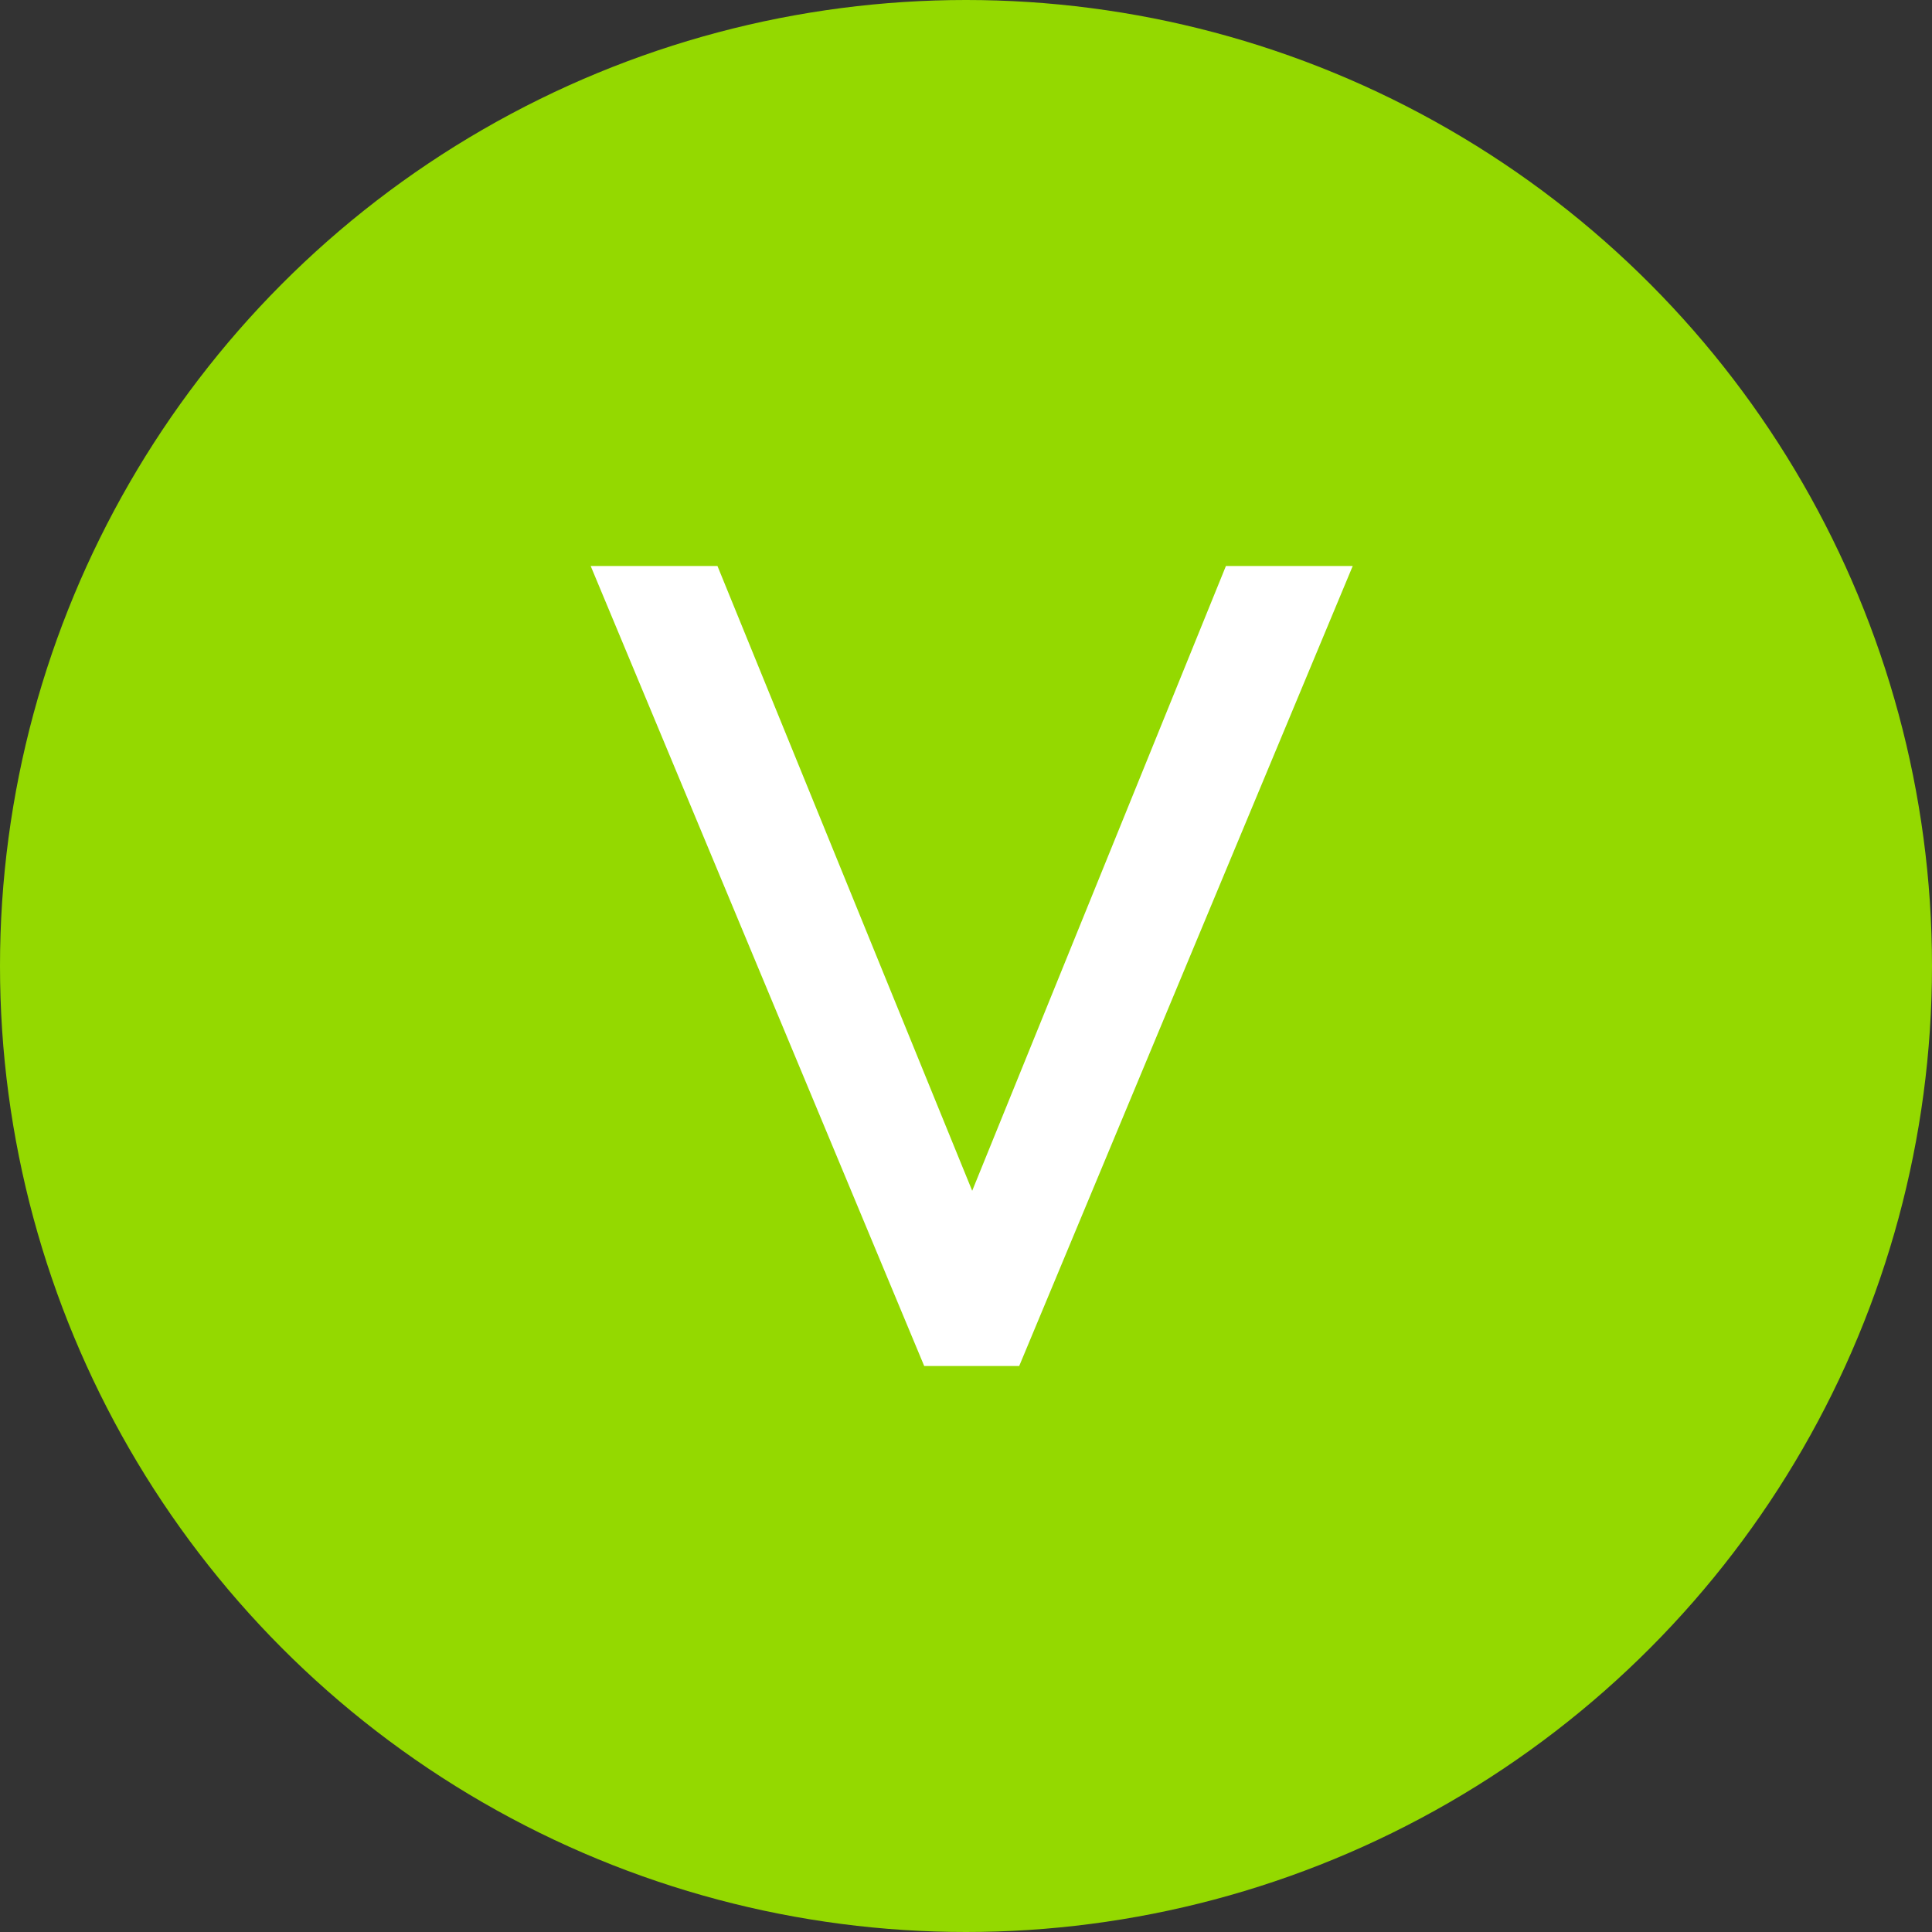 <?xml version="1.0" encoding="utf-8"?>
<!-- Generator: Adobe Illustrator 14.0.0, SVG Export Plug-In . SVG Version: 6.00 Build 43363)  -->
<!DOCTYPE svg PUBLIC "-//W3C//DTD SVG 1.1//EN" "http://www.w3.org/Graphics/SVG/1.1/DTD/svg11.dtd">
<svg version="1.1" id="Layer_1" xmlns="http://www.w3.org/2000/svg" xmlns:xlink="http://www.w3.org/1999/xlink" x="0px" y="0px"
	 width="256px" height="256px" viewBox="0 0 256 256" enable-background="new 0 0 256 256" xml:space="preserve">
<rect x="0" y="0" width="256" height="256" fill="#333333" stroke="none"/>
<g>
	<circle fill="#94D900" cx="128" cy="128" r="128"/>
</g>
<polygon fill="#FFFFFF" points="174.741,75 164.459,75 162.44,75 161.68,76.871 128.821,157.786 95.83,76.867 95.069,75 93.052,75 
	82.771,75 78.27,75 80.002,79.154 121.691,179.153 122.461,180.999 124.46,180.999 133.052,180.999 135.051,180.999 
	135.821,179.153 177.51,79.154 179.242,75 "/>
</svg>
